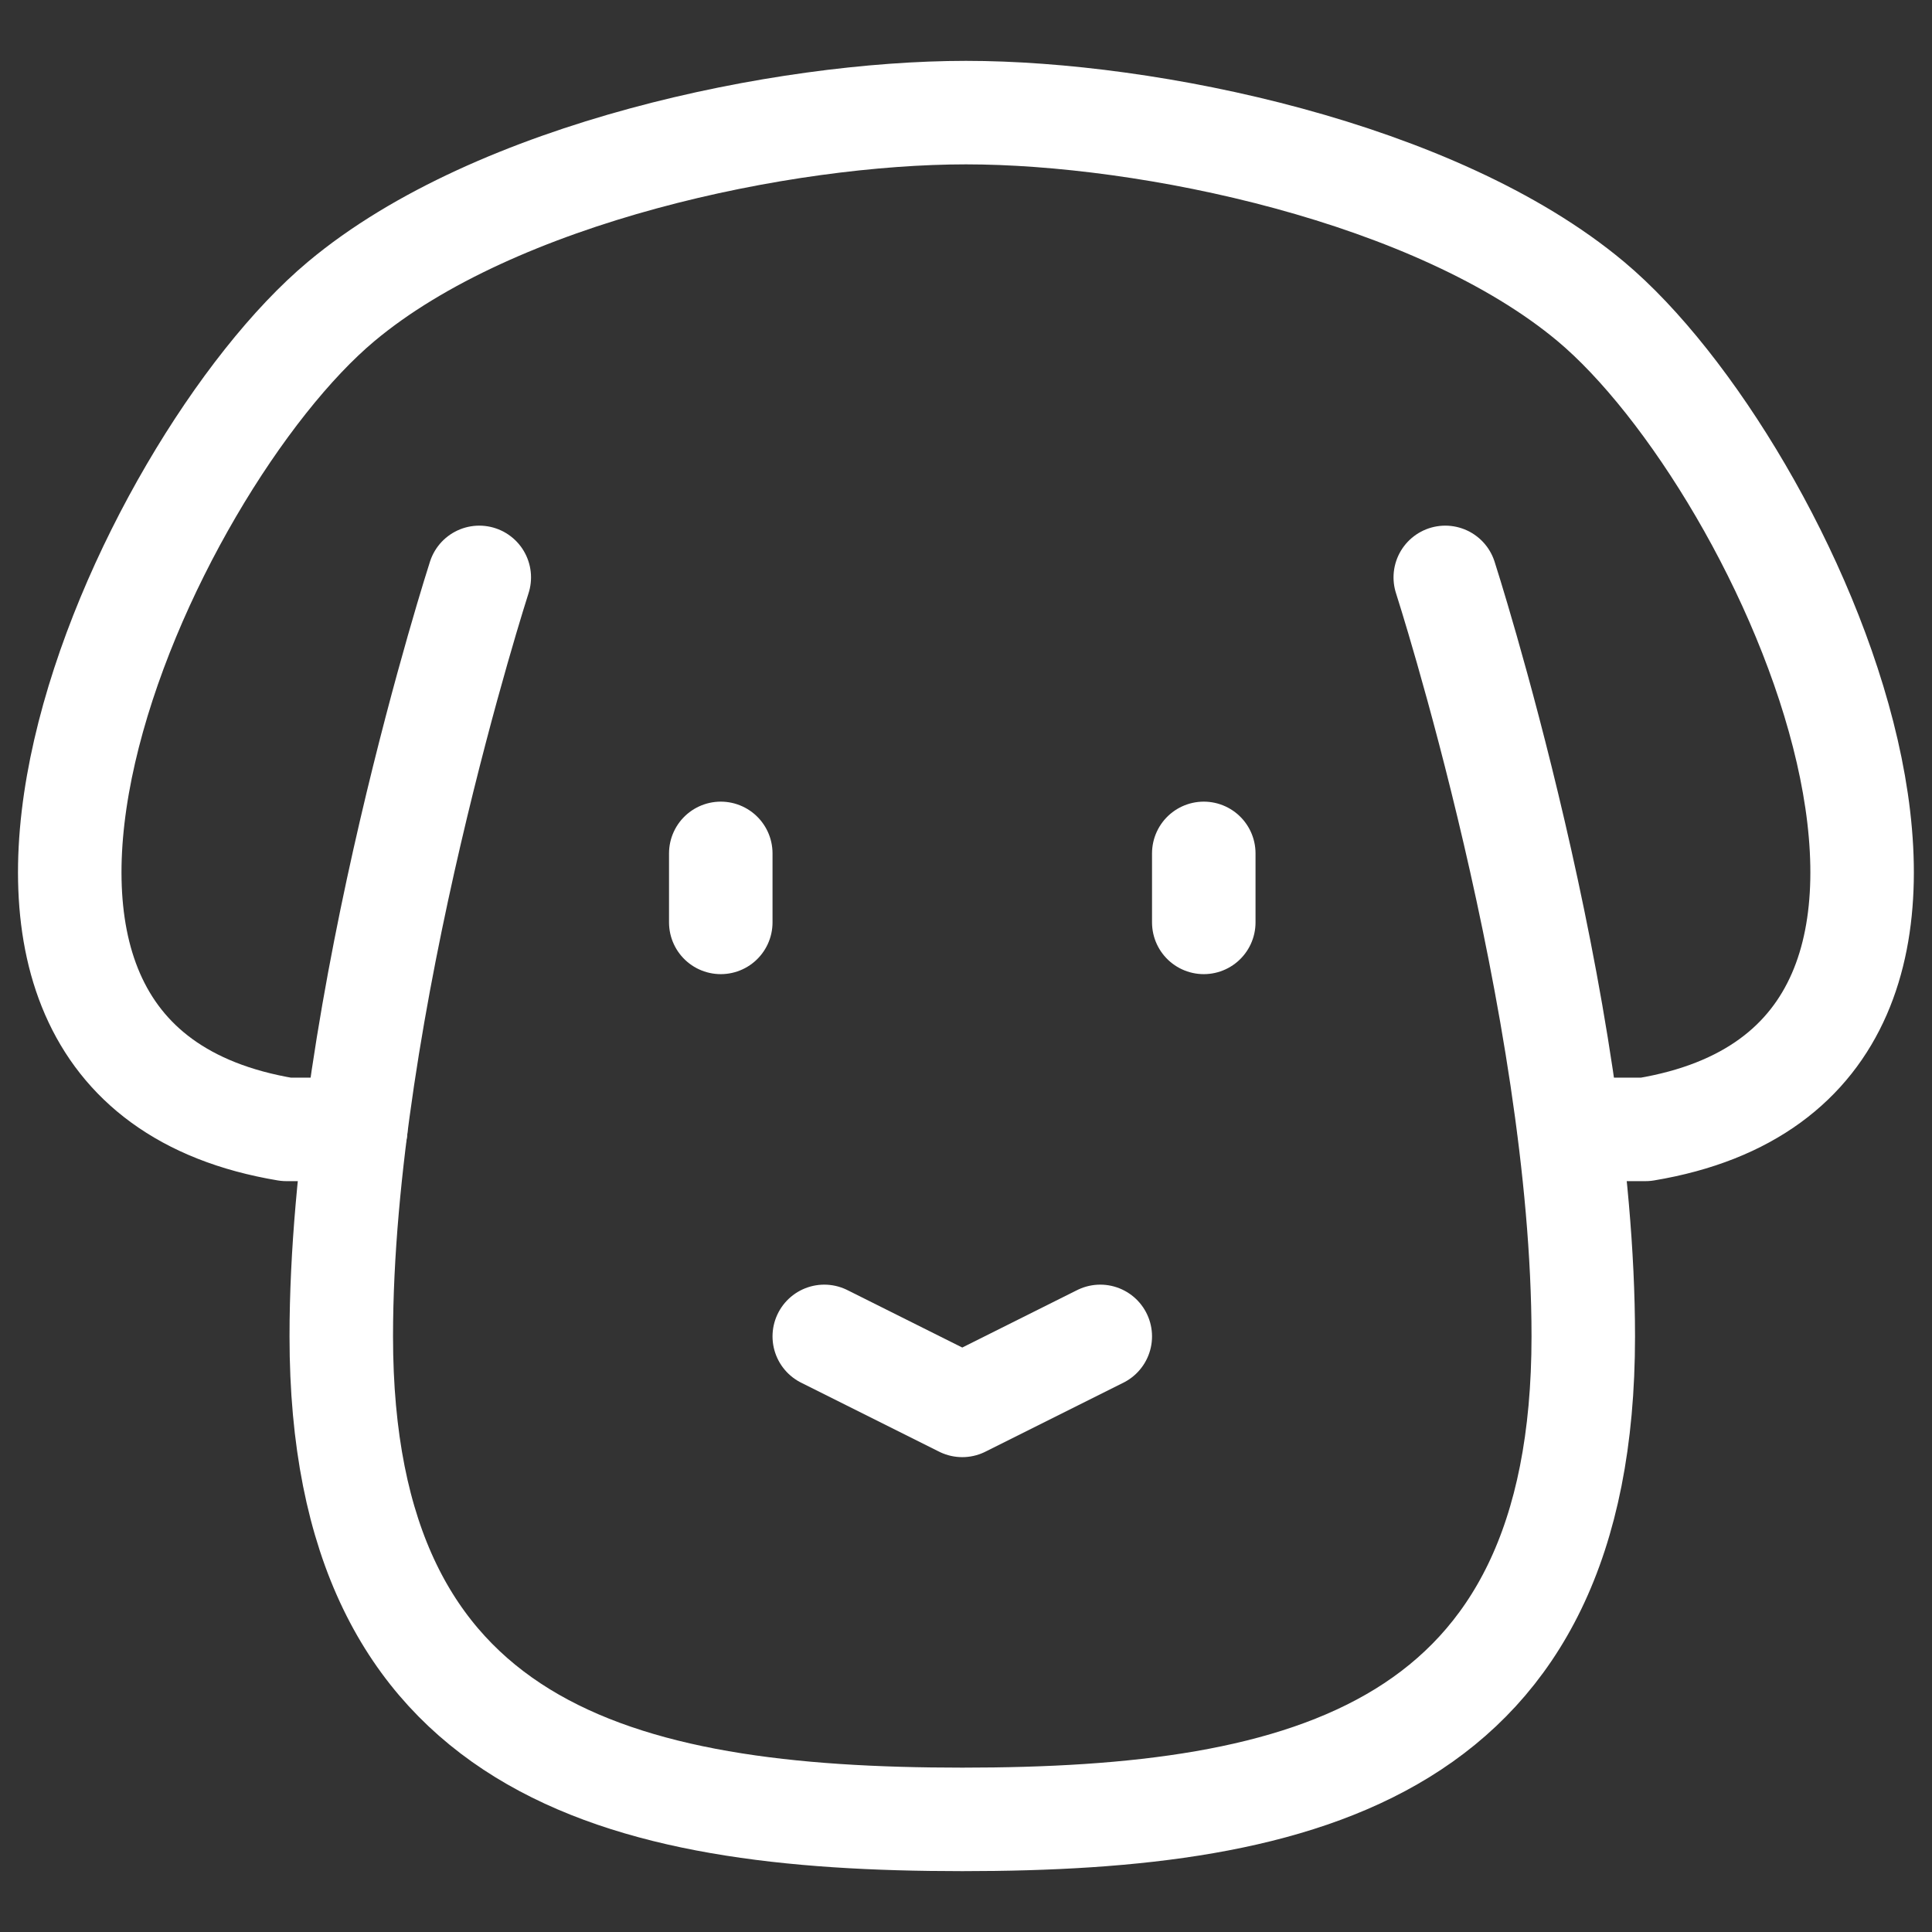 <svg xmlns="http://www.w3.org/2000/svg" width="56" height="56" viewBox="0 0 56 56" fill="none"><rect x="0" y="0" width="56" height="56" fill="#333333" stroke="none"/><path d="M13.892 16.736C13.892 16.736 9.892 29.136 9.892 38.736C9.892 50.736 17.892 52.736 27.892 52.736C37.892 52.736 45.892 50.736 45.892 38.736C45.892 29.136 41.892 16.736 41.892 16.736" stroke="white" stroke-width="3" stroke-linecap="round" stroke-linejoin="round"></path><path d="M23.892 38.736L27.892 40.736L31.892 38.736M34.892 24.736V26.736M20.892 24.736V26.736M10.312 32.736H8.3C-3.7 30.736 4.18 13.508 9.892 8.736C14.38 4.98 22.72 3.264 28 3.264C33.28 3.264 41.62 4.984 46.108 8.736C51.816 13.508 59.696 30.736 47.696 32.736H45.484" stroke="white" stroke-width="3" stroke-linecap="round" stroke-linejoin="round"></path></svg>